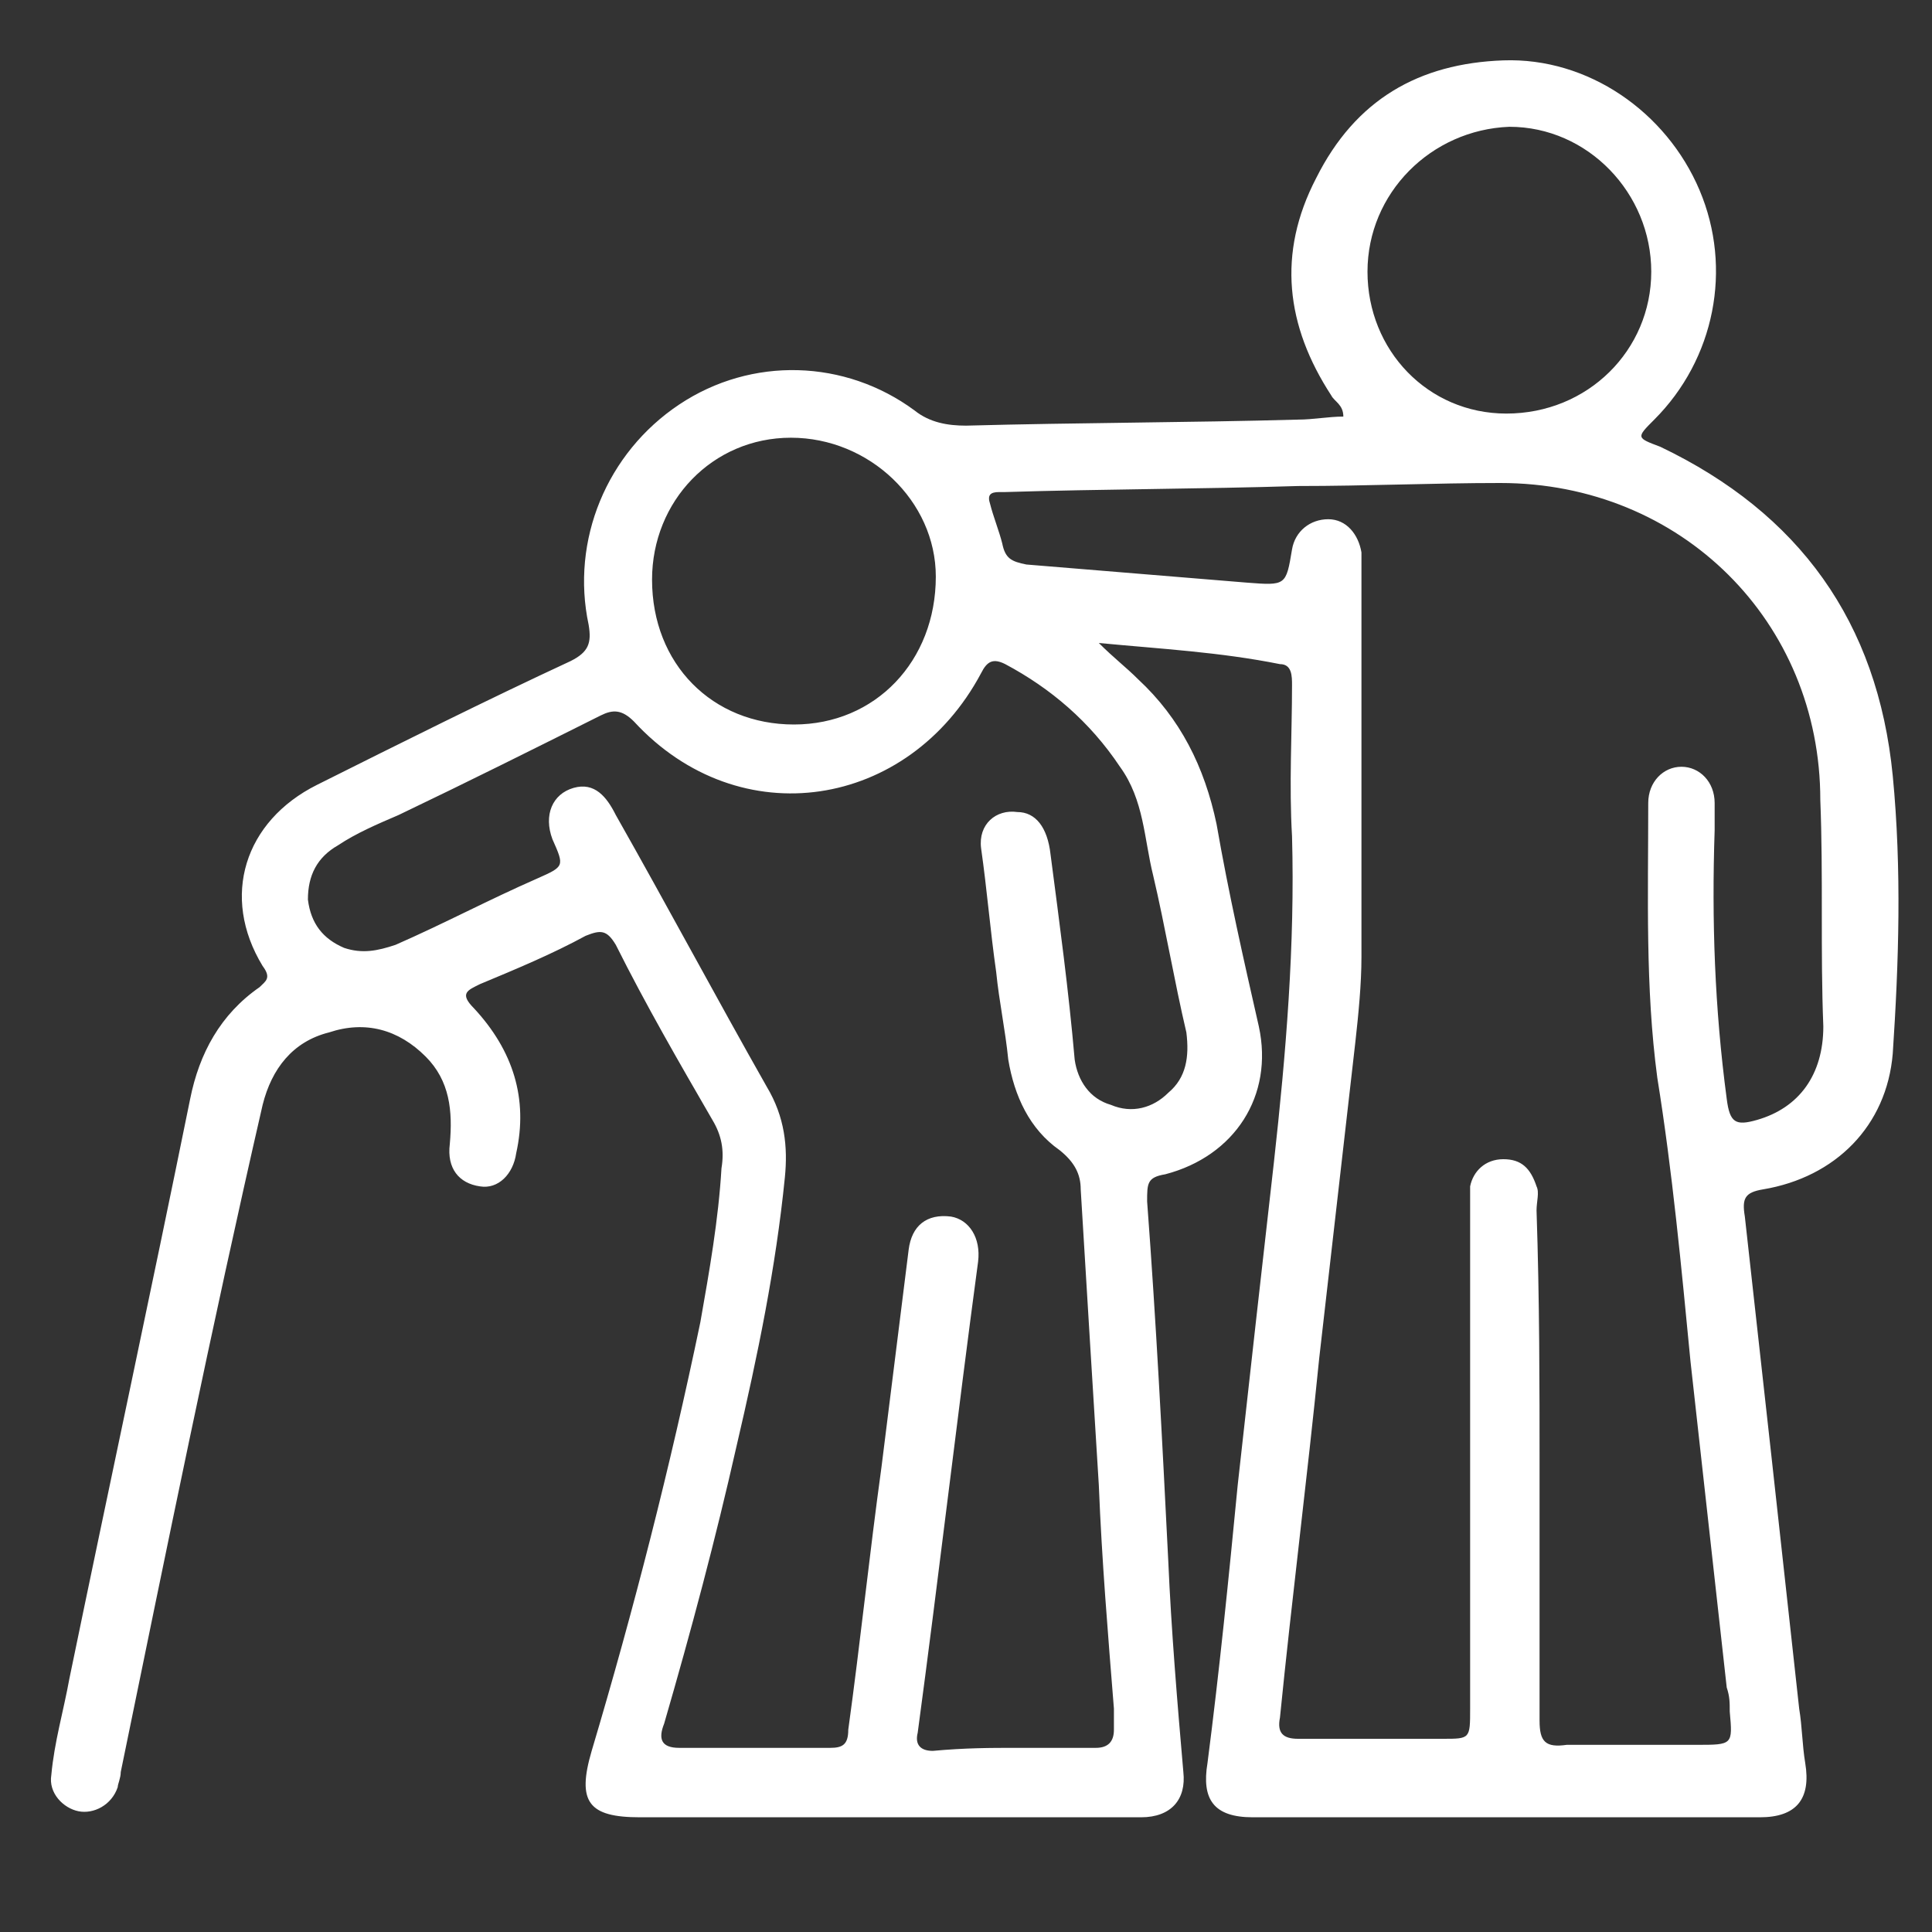 <?xml version="1.0" encoding="utf-8"?>
<!-- Generator: Adobe Illustrator 24.1.2, SVG Export Plug-In . SVG Version: 6.00 Build 0)  -->
<svg version="1.1" id="Layer_1" xmlns="http://www.w3.org/2000/svg" xmlns:xlink="http://www.w3.org/1999/xlink" x="0px" y="0px"
	 viewBox="0 0 64 64" style="enable-background:new 0 0 64 64;" xml:space="preserve">
<rect x="0" y="0" width="64" height="64" fill="#333333" stroke="none"/>
<style type="text/css">
	.st0{fill:#FFFFFF;}
</style>
<g>
	<path class="st0" d="M36.4,21.3c0.5,0.5,0.9,0.8,1.3,1.2c1.4,1.3,2.2,2.9,2.6,4.8c0.4,2.3,0.9,4.5,1.4,6.7c0.5,2.3-0.8,4.3-3.1,4.9
		C38,39,38,39.2,38,39.8c0.3,4,0.5,7.9,0.7,11.9c0.1,2.3,0.3,4.7,0.5,7c0.1,0.9-0.4,1.5-1.4,1.5c-2.2,0-4.4,0-6.5,0
		c-3.4,0-6.7,0-10.1,0c-1.7,0-2.1-0.5-1.6-2.2c1.4-4.7,2.6-9.4,3.6-14.2c0.3-1.7,0.6-3.4,0.7-5.1c0.1-0.6,0-1.1-0.3-1.6
		c-1.1-1.9-2.2-3.8-3.2-5.8c-0.3-0.5-0.5-0.5-1-0.3c-1.1,0.6-2.3,1.1-3.5,1.6c-0.4,0.2-0.7,0.3-0.2,0.8c1.3,1.4,1.8,3,1.4,4.8
		c-0.1,0.7-0.6,1.2-1.2,1.1c-0.7-0.1-1.1-0.6-1-1.4c0.1-1.1,0-2.1-0.8-2.9c-0.9-0.9-2-1.2-3.2-0.8c-1.2,0.3-1.9,1.2-2.2,2.4
		C7,44,5.5,51.4,4,58.7c0,0.2-0.1,0.4-0.1,0.5c-0.2,0.6-0.8,0.9-1.3,0.8c-0.5-0.1-1-0.6-0.9-1.2c0.1-1.1,0.4-2.1,0.6-3.2
		C3.6,49.3,5,42.8,6.3,36.4c0.3-1.5,1-2.8,2.3-3.7C8.8,32.5,9,32.4,8.7,32c-1.4-2.3-0.6-4.8,1.8-6c2.8-1.4,5.6-2.8,8.4-4.1
		c0.6-0.3,0.7-0.6,0.6-1.2c-0.6-2.8,0.6-5.7,3-7.3c2.4-1.6,5.5-1.5,7.8,0.2c0.5,0.4,1.1,0.5,1.7,0.5C35.7,14,39.4,14,43,13.9
		c0.5,0,1-0.1,1.5-0.1c0-0.4-0.3-0.5-0.4-0.7c-1.5-2.3-1.8-4.7-0.5-7.2C44.9,3.3,47,2.1,49.8,2c2.8-0.1,5.4,1.7,6.5,4.3
		c1.1,2.6,0.5,5.6-1.5,7.6c-0.6,0.6-0.6,0.6,0.2,0.9c4.6,2.2,7.2,5.8,7.7,10.9c0.3,3.1,0.2,6.2,0,9.2c-0.2,2.4-1.9,4.1-4.3,4.5
		c-0.6,0.1-0.7,0.3-0.6,0.9c0.6,5.4,1.2,10.8,1.8,16.3c0.1,0.6,0.1,1.2,0.2,1.8c0.2,1.2-0.3,1.8-1.5,1.8c-3.9,0-7.7,0-11.6,0
		c-1.7,0-3.4,0-5.2,0c-1.3,0-1.7-0.6-1.5-1.8c0.4-3.1,0.7-6.1,1-9.2c0.4-3.6,0.8-7.2,1.2-10.7c0.4-3.6,0.7-7.2,0.6-10.8
		c-0.1-1.7,0-3.4,0-5c0-0.3,0-0.7-0.4-0.7C40.4,21.6,38.5,21.5,36.4,21.3z M51,48.6c0,2.8,0,5.6,0,8.4c0,0.7,0.2,0.9,0.9,0.8
		c1.4,0,2.9,0,4.3,0c1.2,0,1.2,0,1.1-1.1c0-0.3,0-0.5-0.1-0.8c-0.4-3.6-0.8-7.2-1.2-10.8c-0.3-3.1-0.6-6.3-1.1-9.4
		c-0.4-3-0.3-6-0.3-9.1c0-0.7,0.5-1.2,1.1-1.2c0.6,0,1.1,0.5,1.1,1.2c0,0.3,0,0.6,0,0.9c-0.1,3,0,5.9,0.4,8.9c0.1,0.8,0.3,0.9,1,0.7
		c1.4-0.4,2.2-1.5,2.2-3.1c-0.1-2.5,0-5-0.1-7.5C60.3,20.6,55.7,16,49.7,16c-2.2,0-4.4,0.1-6.7,0.1c-3.2,0.1-6.5,0.1-9.7,0.2
		c-0.1,0-0.1,0-0.2,0c-0.3,0-0.4,0.1-0.3,0.4c0.1,0.4,0.3,0.9,0.4,1.3c0.1,0.5,0.3,0.6,0.8,0.7c2.4,0.2,4.9,0.4,7.3,0.6
		c1.3,0.1,1.3,0.1,1.5-1.1c0.1-0.6,0.6-1,1.2-1c0.6,0,1,0.5,1.1,1.1c0,0.2,0,0.4,0,0.6c0,4.3,0,8.5,0,12.8c0,0.9-0.1,1.9-0.2,2.8
		c-0.4,3.5-0.8,7-1.2,10.5c-0.4,4-0.9,7.9-1.3,11.9c-0.1,0.5,0.1,0.7,0.6,0.7c1.6,0,3.2,0,4.8,0c0.9,0,0.9,0,0.9-1
		c0-5.5,0-11,0-16.5c0-0.3,0-0.6,0-0.8c0.1-0.5,0.5-0.9,1.1-0.9c0.6,0,0.9,0.3,1.1,0.9c0.1,0.2,0,0.5,0,0.8C51,43.1,51,45.9,51,48.6
		z M33.7,57.9c0.9,0,1.7,0,2.6,0c0.4,0,0.6-0.2,0.6-0.6c0-0.2,0-0.5,0-0.7c-0.2-2.5-0.4-4.9-0.5-7.4c-0.2-3.2-0.4-6.5-0.6-9.8
		c0-0.5-0.2-0.9-0.7-1.3c-1-0.7-1.5-1.8-1.7-3c-0.1-1-0.3-1.9-0.4-2.9c-0.2-1.4-0.3-2.7-0.5-4.1c-0.1-0.8,0.5-1.3,1.2-1.2
		c0.6,0,1,0.5,1.1,1.4c0.3,2.3,0.6,4.5,0.8,6.8c0.1,0.7,0.5,1.3,1.2,1.5c0.7,0.3,1.4,0.1,1.9-0.4c0.6-0.5,0.7-1.2,0.6-2
		c-0.4-1.7-0.7-3.5-1.1-5.2c-0.3-1.2-0.3-2.5-1.1-3.6c-1-1.5-2.3-2.6-3.8-3.4c-0.4-0.2-0.6-0.1-0.8,0.3c-2.4,4.5-8,5.4-11.5,1.6
		c-0.4-0.4-0.7-0.4-1.1-0.2c-2.2,1.1-4.4,2.2-6.7,3.3c-0.7,0.3-1.4,0.6-2,1c-0.7,0.4-1,1-1,1.8c0.1,0.8,0.5,1.3,1.2,1.6
		c0.6,0.2,1.1,0.1,1.7-0.1c1.6-0.7,3.1-1.5,4.7-2.2c0.9-0.4,0.9-0.4,0.5-1.3c-0.3-0.8,0-1.5,0.7-1.7c0.7-0.2,1.1,0.3,1.4,0.9
		c1.7,3,3.3,6,5,9c0.6,1,0.7,2,0.6,3c-0.3,3-0.9,5.9-1.6,8.9c-0.7,3.1-1.5,6.1-2.4,9.2c-0.2,0.5-0.1,0.8,0.5,0.8c1.7,0,3.4,0,5,0
		c0.4,0,0.6-0.1,0.6-0.6c0.4-2.9,0.7-5.8,1.1-8.7c0.3-2.4,0.6-4.8,0.9-7.2c0.1-0.8,0.6-1.2,1.4-1.1c0.6,0.1,1,0.7,0.9,1.5
		c-0.7,5.2-1.3,10.4-2,15.6c-0.1,0.4,0.1,0.6,0.5,0.6C32,57.9,32.8,57.9,33.7,57.9z M45.3,9c0,2.6,2,4.7,4.6,4.7
		c2.7,0,4.8-2.1,4.8-4.7c0-2.6-2.1-4.8-4.7-4.8C47.4,4.3,45.3,6.4,45.3,9z M26.3,24c2.7,0,4.7-2.1,4.7-4.9c0-2.5-2.2-4.6-4.8-4.6
		c-2.6,0-4.6,2.1-4.6,4.7C21.6,22,23.6,24,26.3,24z"/>
</g>
</svg>
